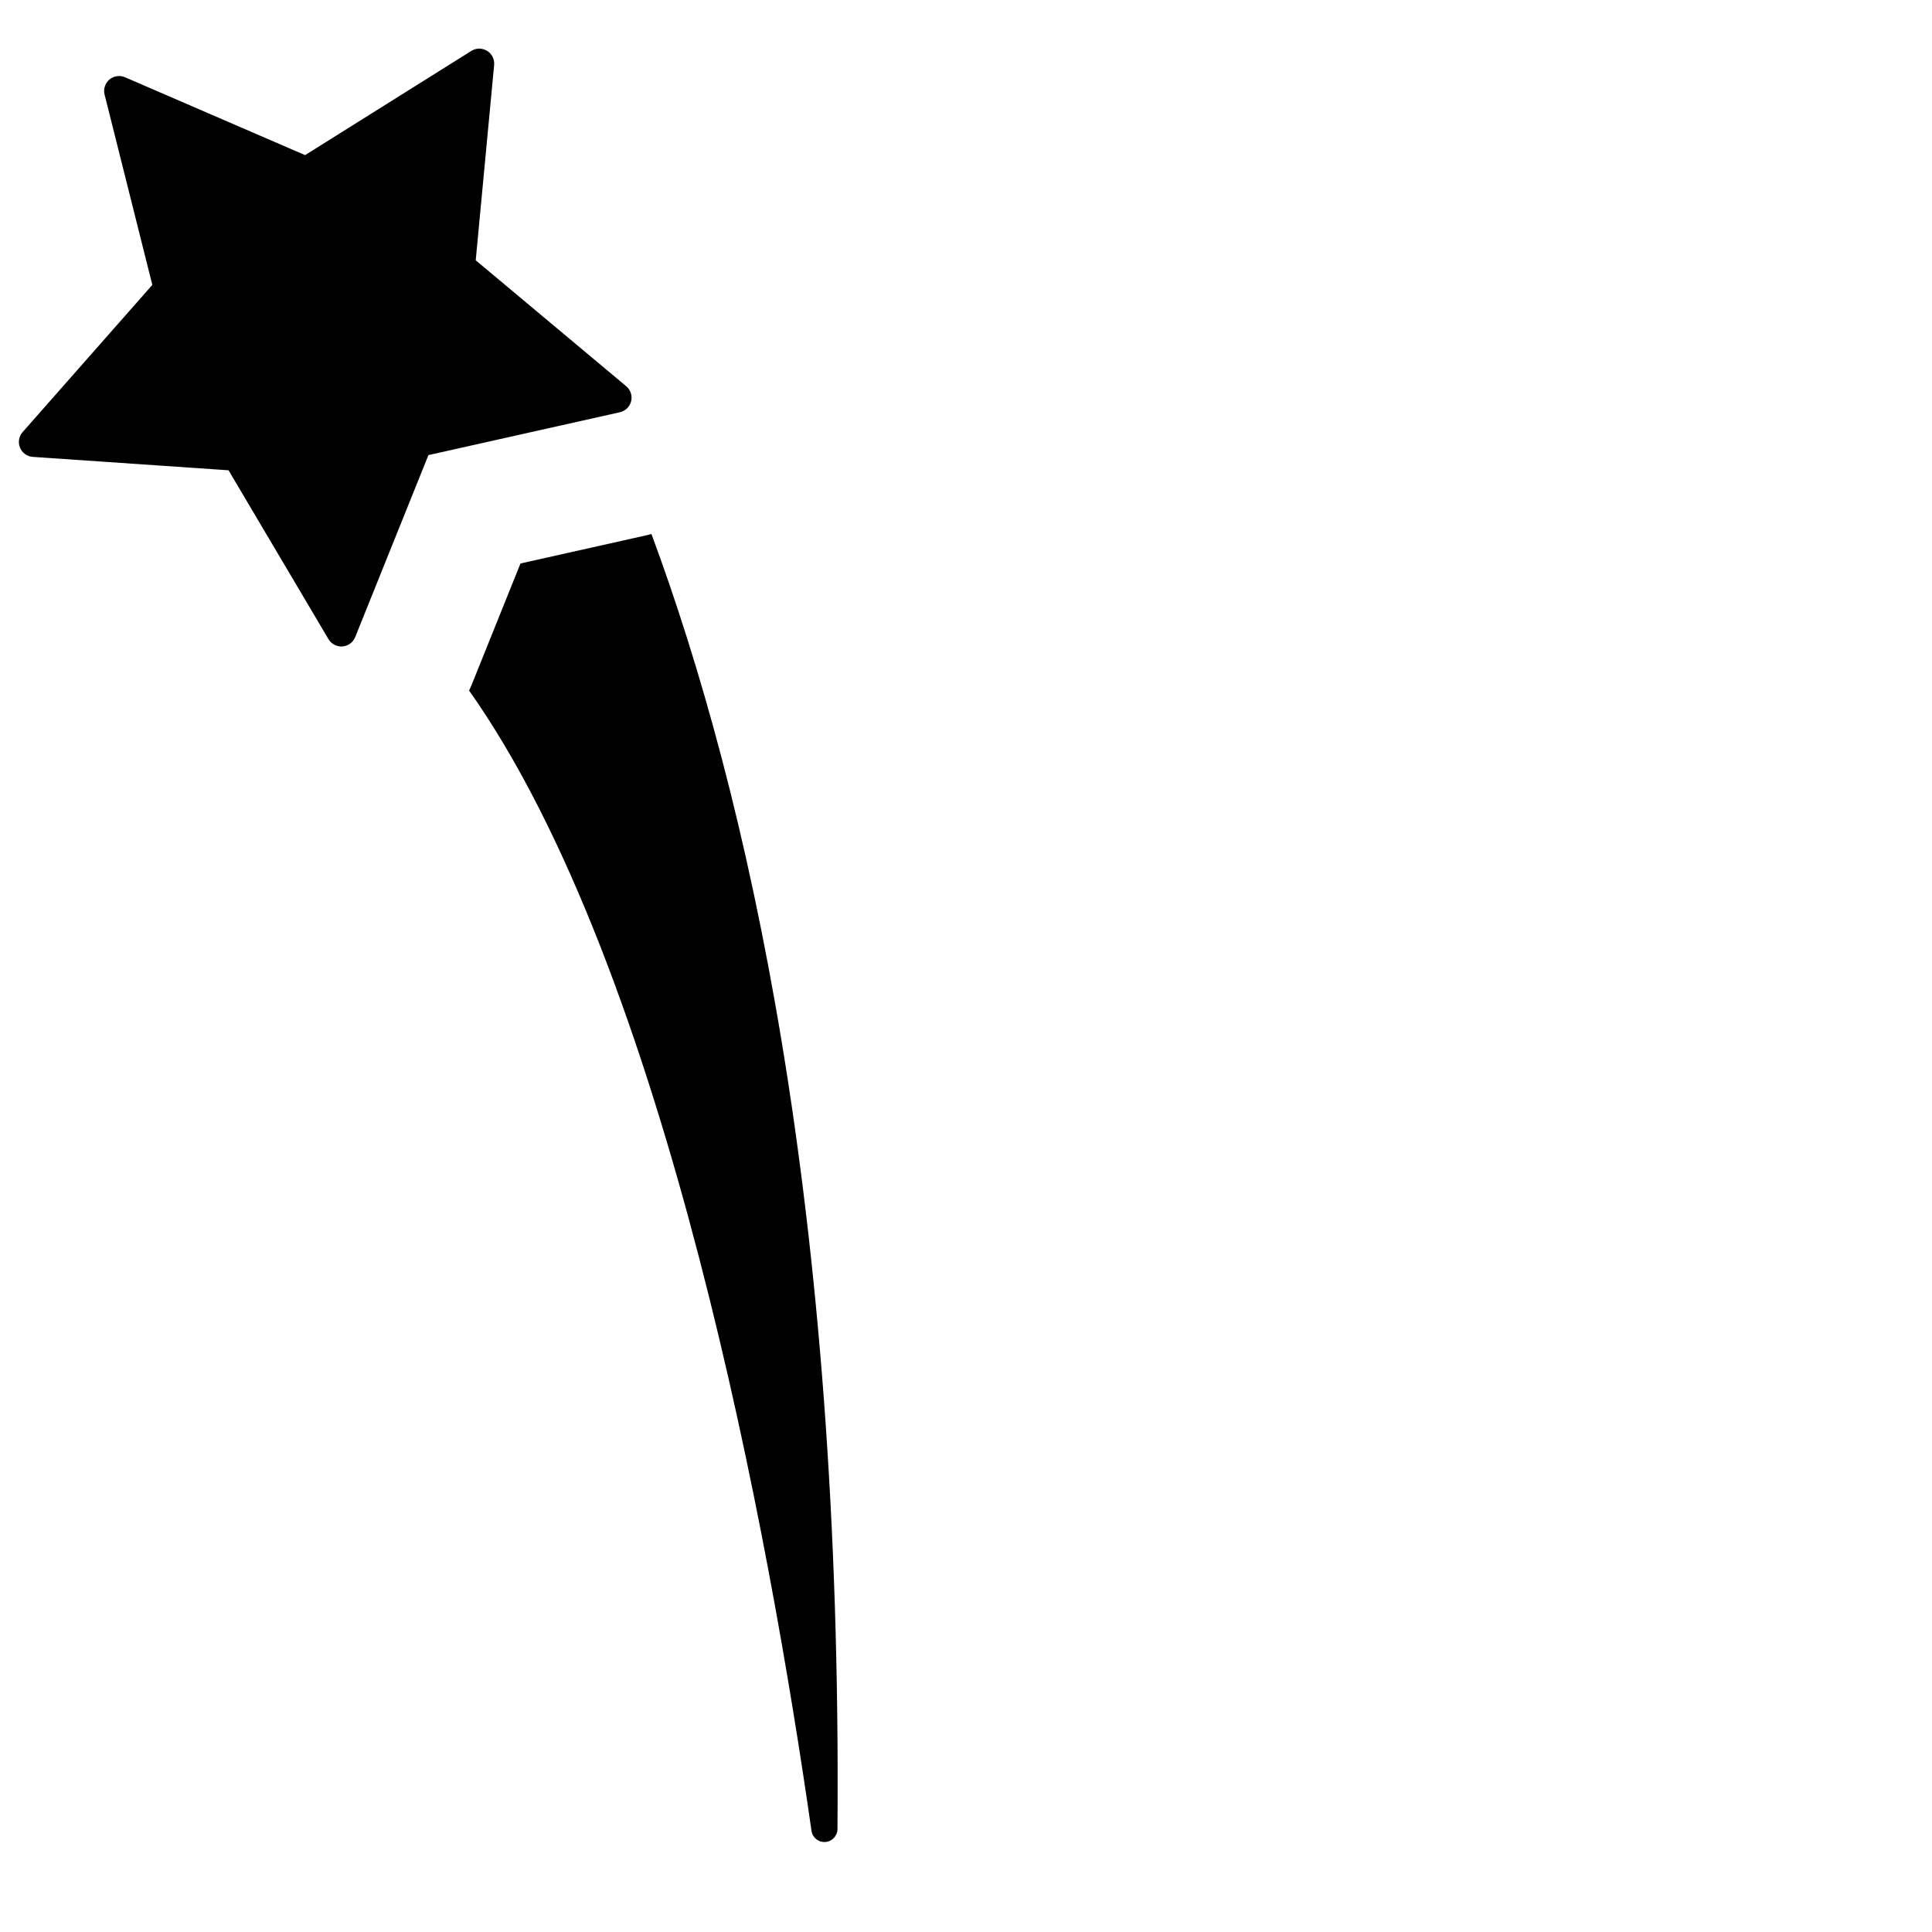 <?xml version="1.0" encoding="UTF-8"?>
<svg width="306.976" height="306.976" xmlns="http://www.w3.org/2000/svg" xmlns:svg="http://www.w3.org/2000/svg">
 <title>Firework</title>
 <g>
  <title>Layer 1</title>
  <g id="svg_1">
   <path fill="black" id="svg_3" d="m102.861,85.018l-20.161,4.513l-7.712,19.167c-0.14,0.348 -0.298,0.685 -0.454,1.023c31.466,44.515 47.854,135.4 54.405,181.181c0.154,1.074 1.111,1.846 2.193,1.773c1.082,-0.073 1.925,-0.968 1.934,-2.052c0.797,-98.746 -14.309,-164.631 -29.555,-205.773c-0.217,0.054 -0.43,0.119 -0.65,0.168z"/>
   <path fill="black" id="svg_7" d="m98.493,65.501c0.882,-0.197 1.575,-0.878 1.788,-1.756c0.213,-0.878 -0.09,-1.8 -0.783,-2.38l-23.91,-20.005l2.925,-31.037c0.085,-0.899 -0.349,-1.769 -1.117,-2.243c-0.382,-0.235 -0.814,-0.353 -1.245,-0.353c-0.438,0 -0.875,0.121 -1.26,0.362l-26.415,16.558l-28.615,-12.372c-0.303,-0.131 -0.623,-0.195 -0.941,-0.195c-0.553,0 -1.1,0.193 -1.537,0.564c-0.689,0.585 -0.985,1.51 -0.765,2.386l7.585,30.238l-20.61,23.39c-0.597,0.678 -0.758,1.636 -0.414,2.471c0.344,0.836 1.132,1.404 2.033,1.465l31.102,2.131l15.877,26.829c0.429,0.725 1.208,1.165 2.042,1.165c0.06,0 0.12,-0.002 0.181,-0.007c0.901,-0.068 1.684,-0.642 2.022,-1.48l11.637,-28.921l30.42,-6.81z"/>
  </g>
  <g id="svg_12"/>
  <g id="svg_13"/>
  <g id="svg_14"/>
  <g id="svg_15"/>
  <g id="svg_16"/>
  <g id="svg_17"/>
  <g id="svg_18"/>
  <g id="svg_19"/>
  <g id="svg_20"/>
  <g id="svg_21"/>
  <g id="svg_22"/>
  <g id="svg_23"/>
  <g id="svg_24"/>
  <g id="svg_25"/>
  <g id="svg_26"/>
 </g>
</svg>